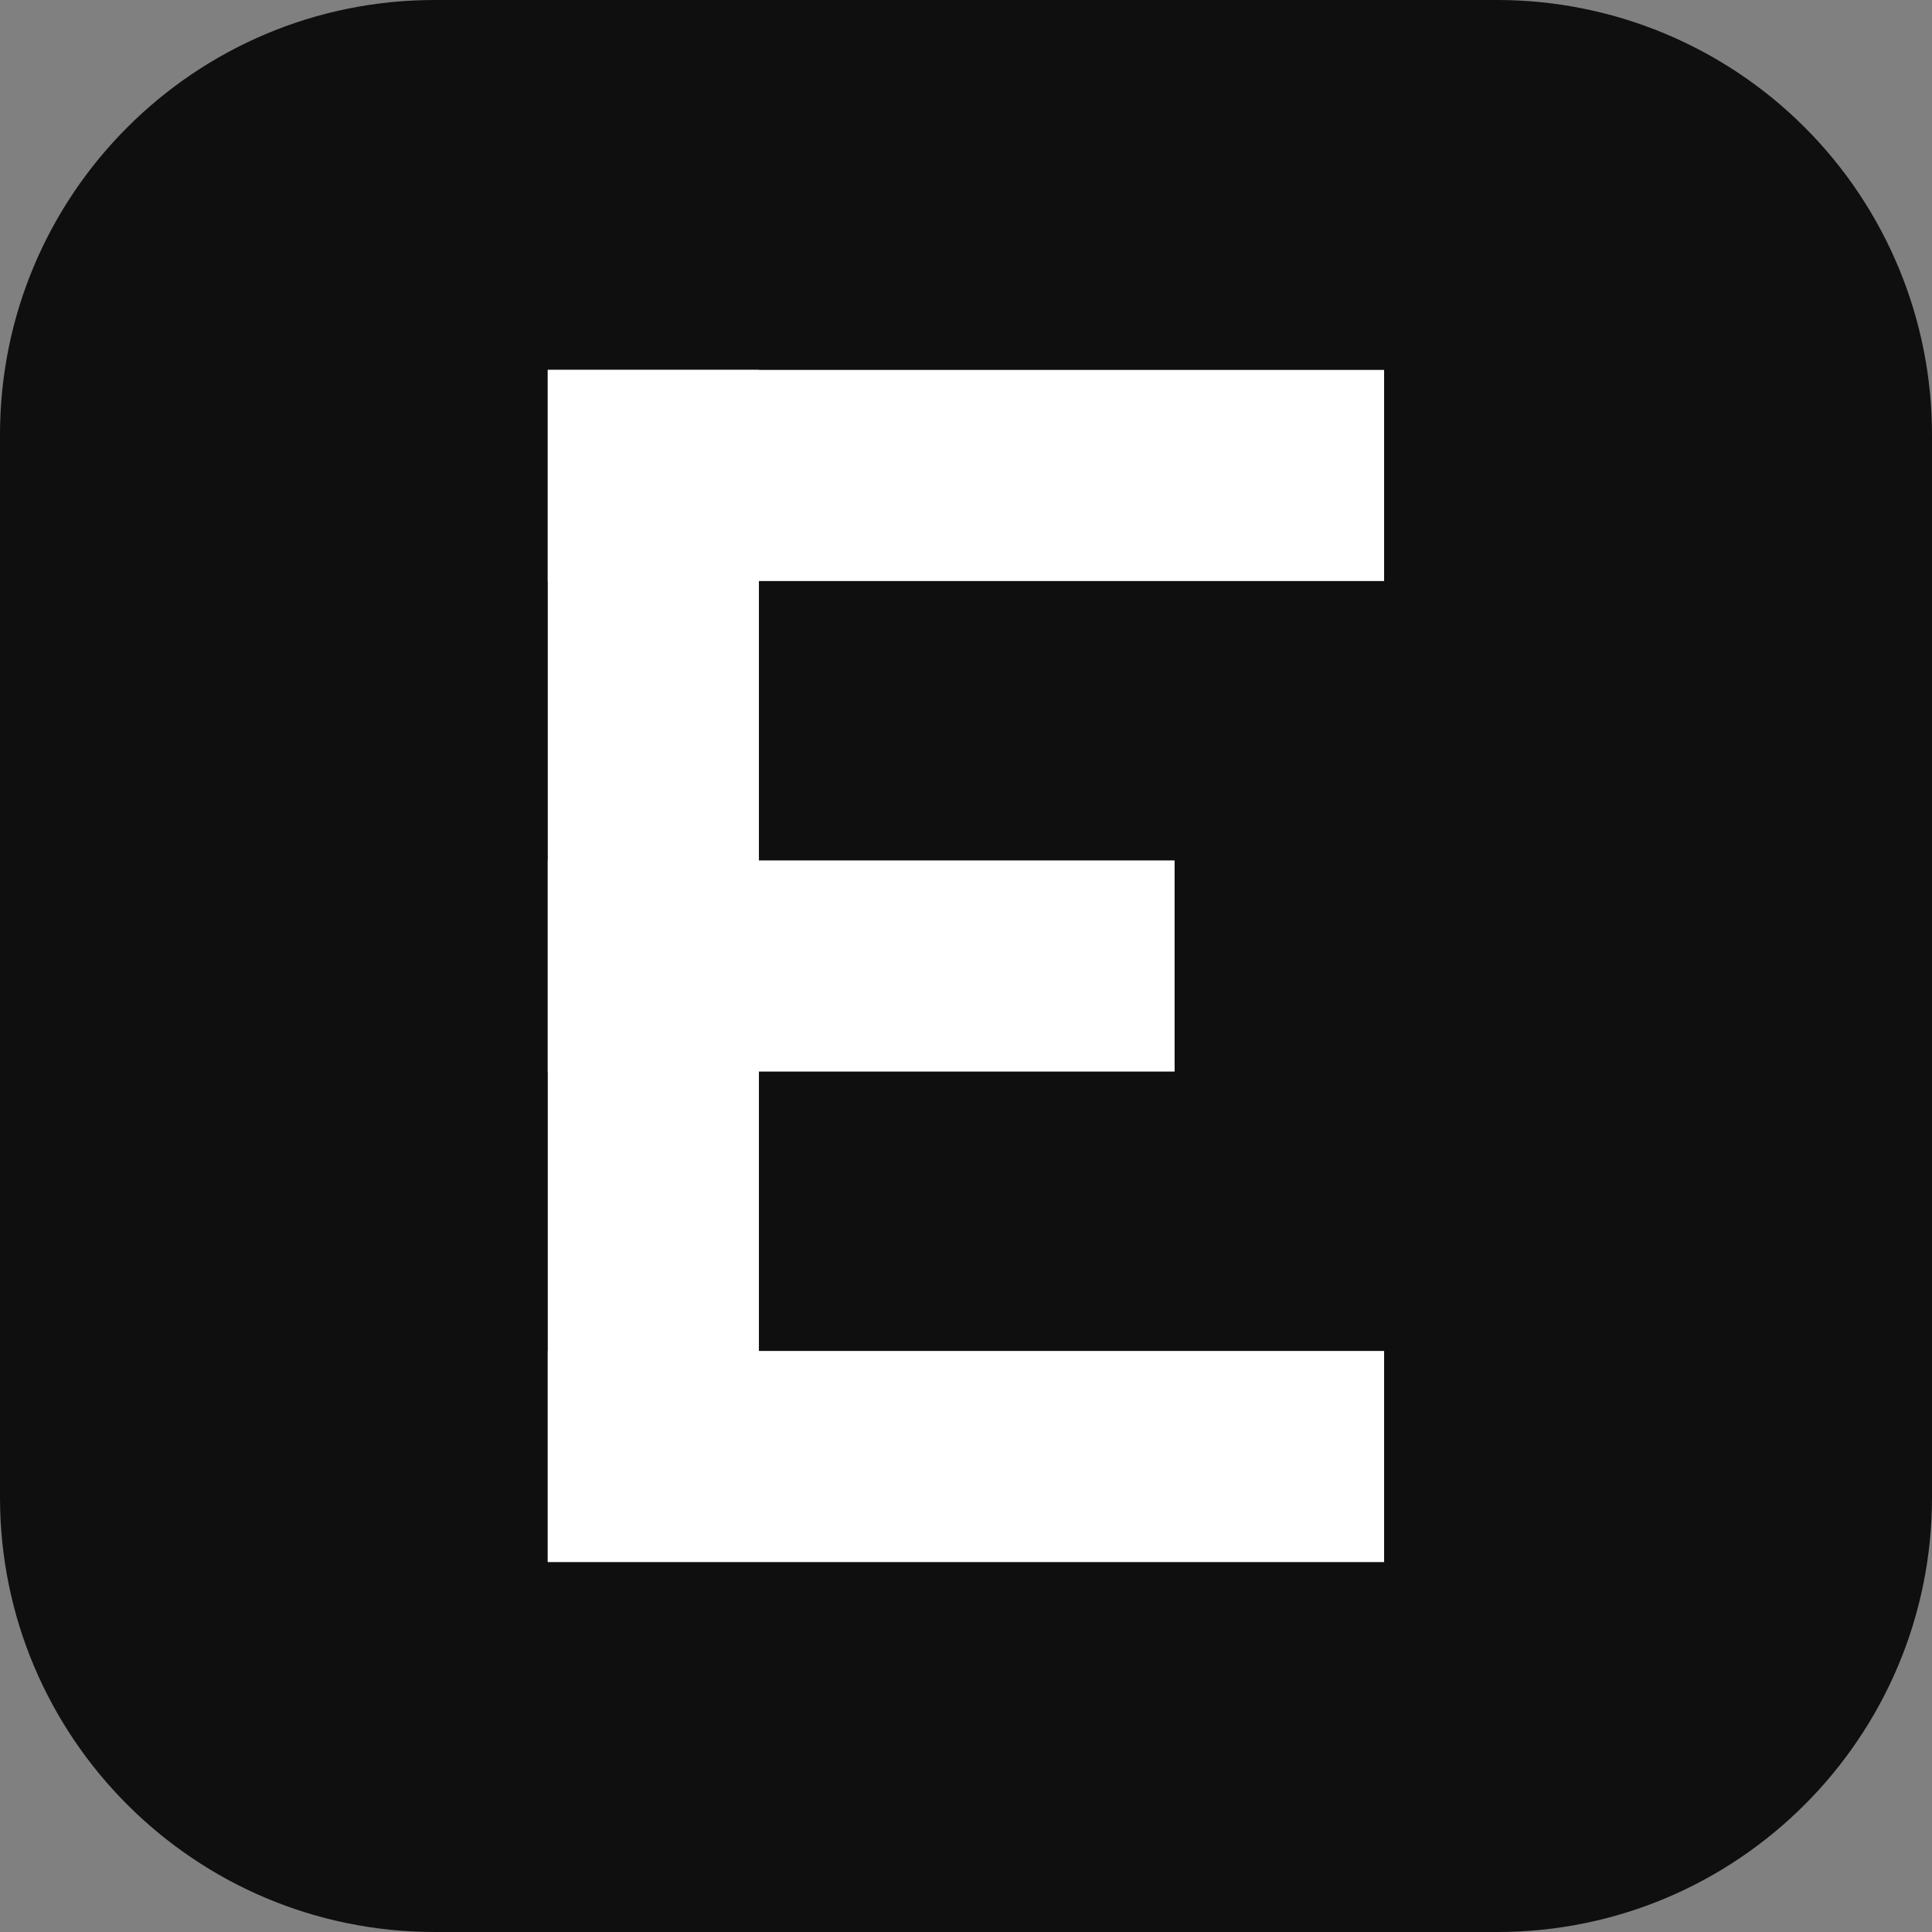 <svg xmlns="http://www.w3.org/2000/svg" xmlns:xlink="http://www.w3.org/1999/xlink" width="512" zoomAndPan="magnify" viewBox="0 0 384 384" height="512" preserveAspectRatio="xMidYMid meet" version="1.0"><rect x="0" y="0" width="384" height="384" fill="#808080" stroke="none"/><defs><clipPath id="c3858e845c"><path d="M 86.398 0 L 297.602 0 C 320.516 0 342.492 9.102 358.695 25.305 C 374.898 41.508 384 63.484 384 86.398 L 384 297.602 C 384 345.316 345.316 384 297.602 384 L 86.398 384 C 38.684 384 0 345.316 0 297.602 L 0 86.398 C 0 38.684 38.684 0 86.398 0 Z M 86.398 0 " clip-rule="nonzero"/></clipPath><clipPath id="68f3259877"><path d="M 0 0 L 384 0 L 384 384 L 0 384 Z M 0 0 " clip-rule="nonzero"/></clipPath><clipPath id="ffdc947895"><path d="M 86.398 0 L 297.602 0 C 320.516 0 342.492 9.102 358.695 25.305 C 374.898 41.508 384 63.484 384 86.398 L 384 297.602 C 384 345.316 345.316 384 297.602 384 L 86.398 384 C 38.684 384 0 345.316 0 297.602 L 0 86.398 C 0 38.684 38.684 0 86.398 0 Z M 86.398 0 " clip-rule="nonzero"/></clipPath><clipPath id="5b9dffec50"><rect x="0" width="384" y="0" height="384"/></clipPath><clipPath id="c3a9eac3d1"><path d="M 0.875 0.523 L 167.125 0.523 L 167.125 42.488 L 0.875 42.488 Z M 0.875 0.523 " clip-rule="nonzero"/></clipPath><clipPath id="c66a78b818"><path d="M 0.875 0.523 L 167.125 0.523 L 167.125 42.488 L 0.875 42.488 Z M 0.875 0.523 " clip-rule="nonzero"/></clipPath><clipPath id="a5af57d49d"><rect x="0" width="168" y="0" height="43"/></clipPath><clipPath id="0f29bf1527"><path d="M 0.875 0.523 L 42.84 0.523 L 42.84 237.477 L 0.875 237.477 Z M 0.875 0.523 " clip-rule="nonzero"/></clipPath><clipPath id="8274f13935"><path d="M 0.875 0.523 L 42.84 0.523 L 42.84 237.477 L 0.875 237.477 Z M 0.875 0.523 " clip-rule="nonzero"/></clipPath><clipPath id="78fdbfc656"><rect x="0" width="43" y="0" height="238"/></clipPath><clipPath id="01ee453dc1"><path d="M 0.875 195.512 L 167.125 195.512 L 167.125 237.477 L 0.875 237.477 Z M 0.875 195.512 " clip-rule="nonzero"/></clipPath><clipPath id="6d30ed5019"><path d="M 0.875 0.512 L 167.125 0.512 L 167.125 42.477 L 0.875 42.477 Z M 0.875 0.512 " clip-rule="nonzero"/></clipPath><clipPath id="6254d7ae41"><rect x="0" width="168" y="0" height="43"/></clipPath><clipPath id="bd32057edb"><path d="M 0.875 98.016 L 125.516 98.016 L 125.516 139.984 L 0.875 139.984 Z M 0.875 98.016 " clip-rule="nonzero"/></clipPath><clipPath id="19d8cb5dc6"><path d="M 0.875 0.016 L 125.516 0.016 L 125.516 41.984 L 0.875 41.984 Z M 0.875 0.016 " clip-rule="nonzero"/></clipPath><clipPath id="1890382232"><rect x="0" width="126" y="0" height="42"/></clipPath><clipPath id="a0158283c2"><rect x="0" width="168" y="0" height="238"/></clipPath></defs><g clip-path="url(#c3858e845c)"><g><g clip-path="url(#5b9dffec50)"><g clip-path="url(#68f3259877)"><g clip-path="url(#ffdc947895)"><rect x="-84.48" width="552.96" fill="#0f0f0f" height="552.96" y="-84.48" fill-opacity="1"/></g></g></g></g></g><g transform="matrix(1, 0, 0, 1, 108, 73)"><g clip-path="url(#a0158283c2)"><g clip-path="url(#c3a9eac3d1)"><g><g clip-path="url(#a5af57d49d)"><g clip-path="url(#c66a78b818)"><path fill="#ffffff" d="M 0.875 0.523 L 167.102 0.523 L 167.102 42.488 L 0.875 42.488 Z M 0.875 0.523 " fill-opacity="1" fill-rule="nonzero"/></g></g></g></g><g clip-path="url(#0f29bf1527)"><g><g clip-path="url(#78fdbfc656)"><g clip-path="url(#8274f13935)"><path fill="#ffffff" d="M 42.84 0.523 L 42.84 237.402 L 0.875 237.402 L 0.875 0.523 Z M 42.84 0.523 " fill-opacity="1" fill-rule="nonzero"/></g></g></g></g><g clip-path="url(#01ee453dc1)"><g transform="matrix(1, 0, 0, 1, 0, 195)"><g clip-path="url(#6254d7ae41)"><g clip-path="url(#6d30ed5019)"><path fill="#ffffff" d="M 0.875 0.512 L 167.102 0.512 L 167.102 42.477 L 0.875 42.477 Z M 0.875 0.512 " fill-opacity="1" fill-rule="nonzero"/></g></g></g></g><g clip-path="url(#bd32057edb)"><g transform="matrix(1, 0, 0, 1, 0, 98)"><g clip-path="url(#1890382232)"><g clip-path="url(#19d8cb5dc6)"><path fill="#ffffff" d="M 0.875 0.016 L 125.461 0.016 L 125.461 41.984 L 0.875 41.984 Z M 0.875 0.016 " fill-opacity="1" fill-rule="nonzero"/></g></g></g></g></g></g></svg>